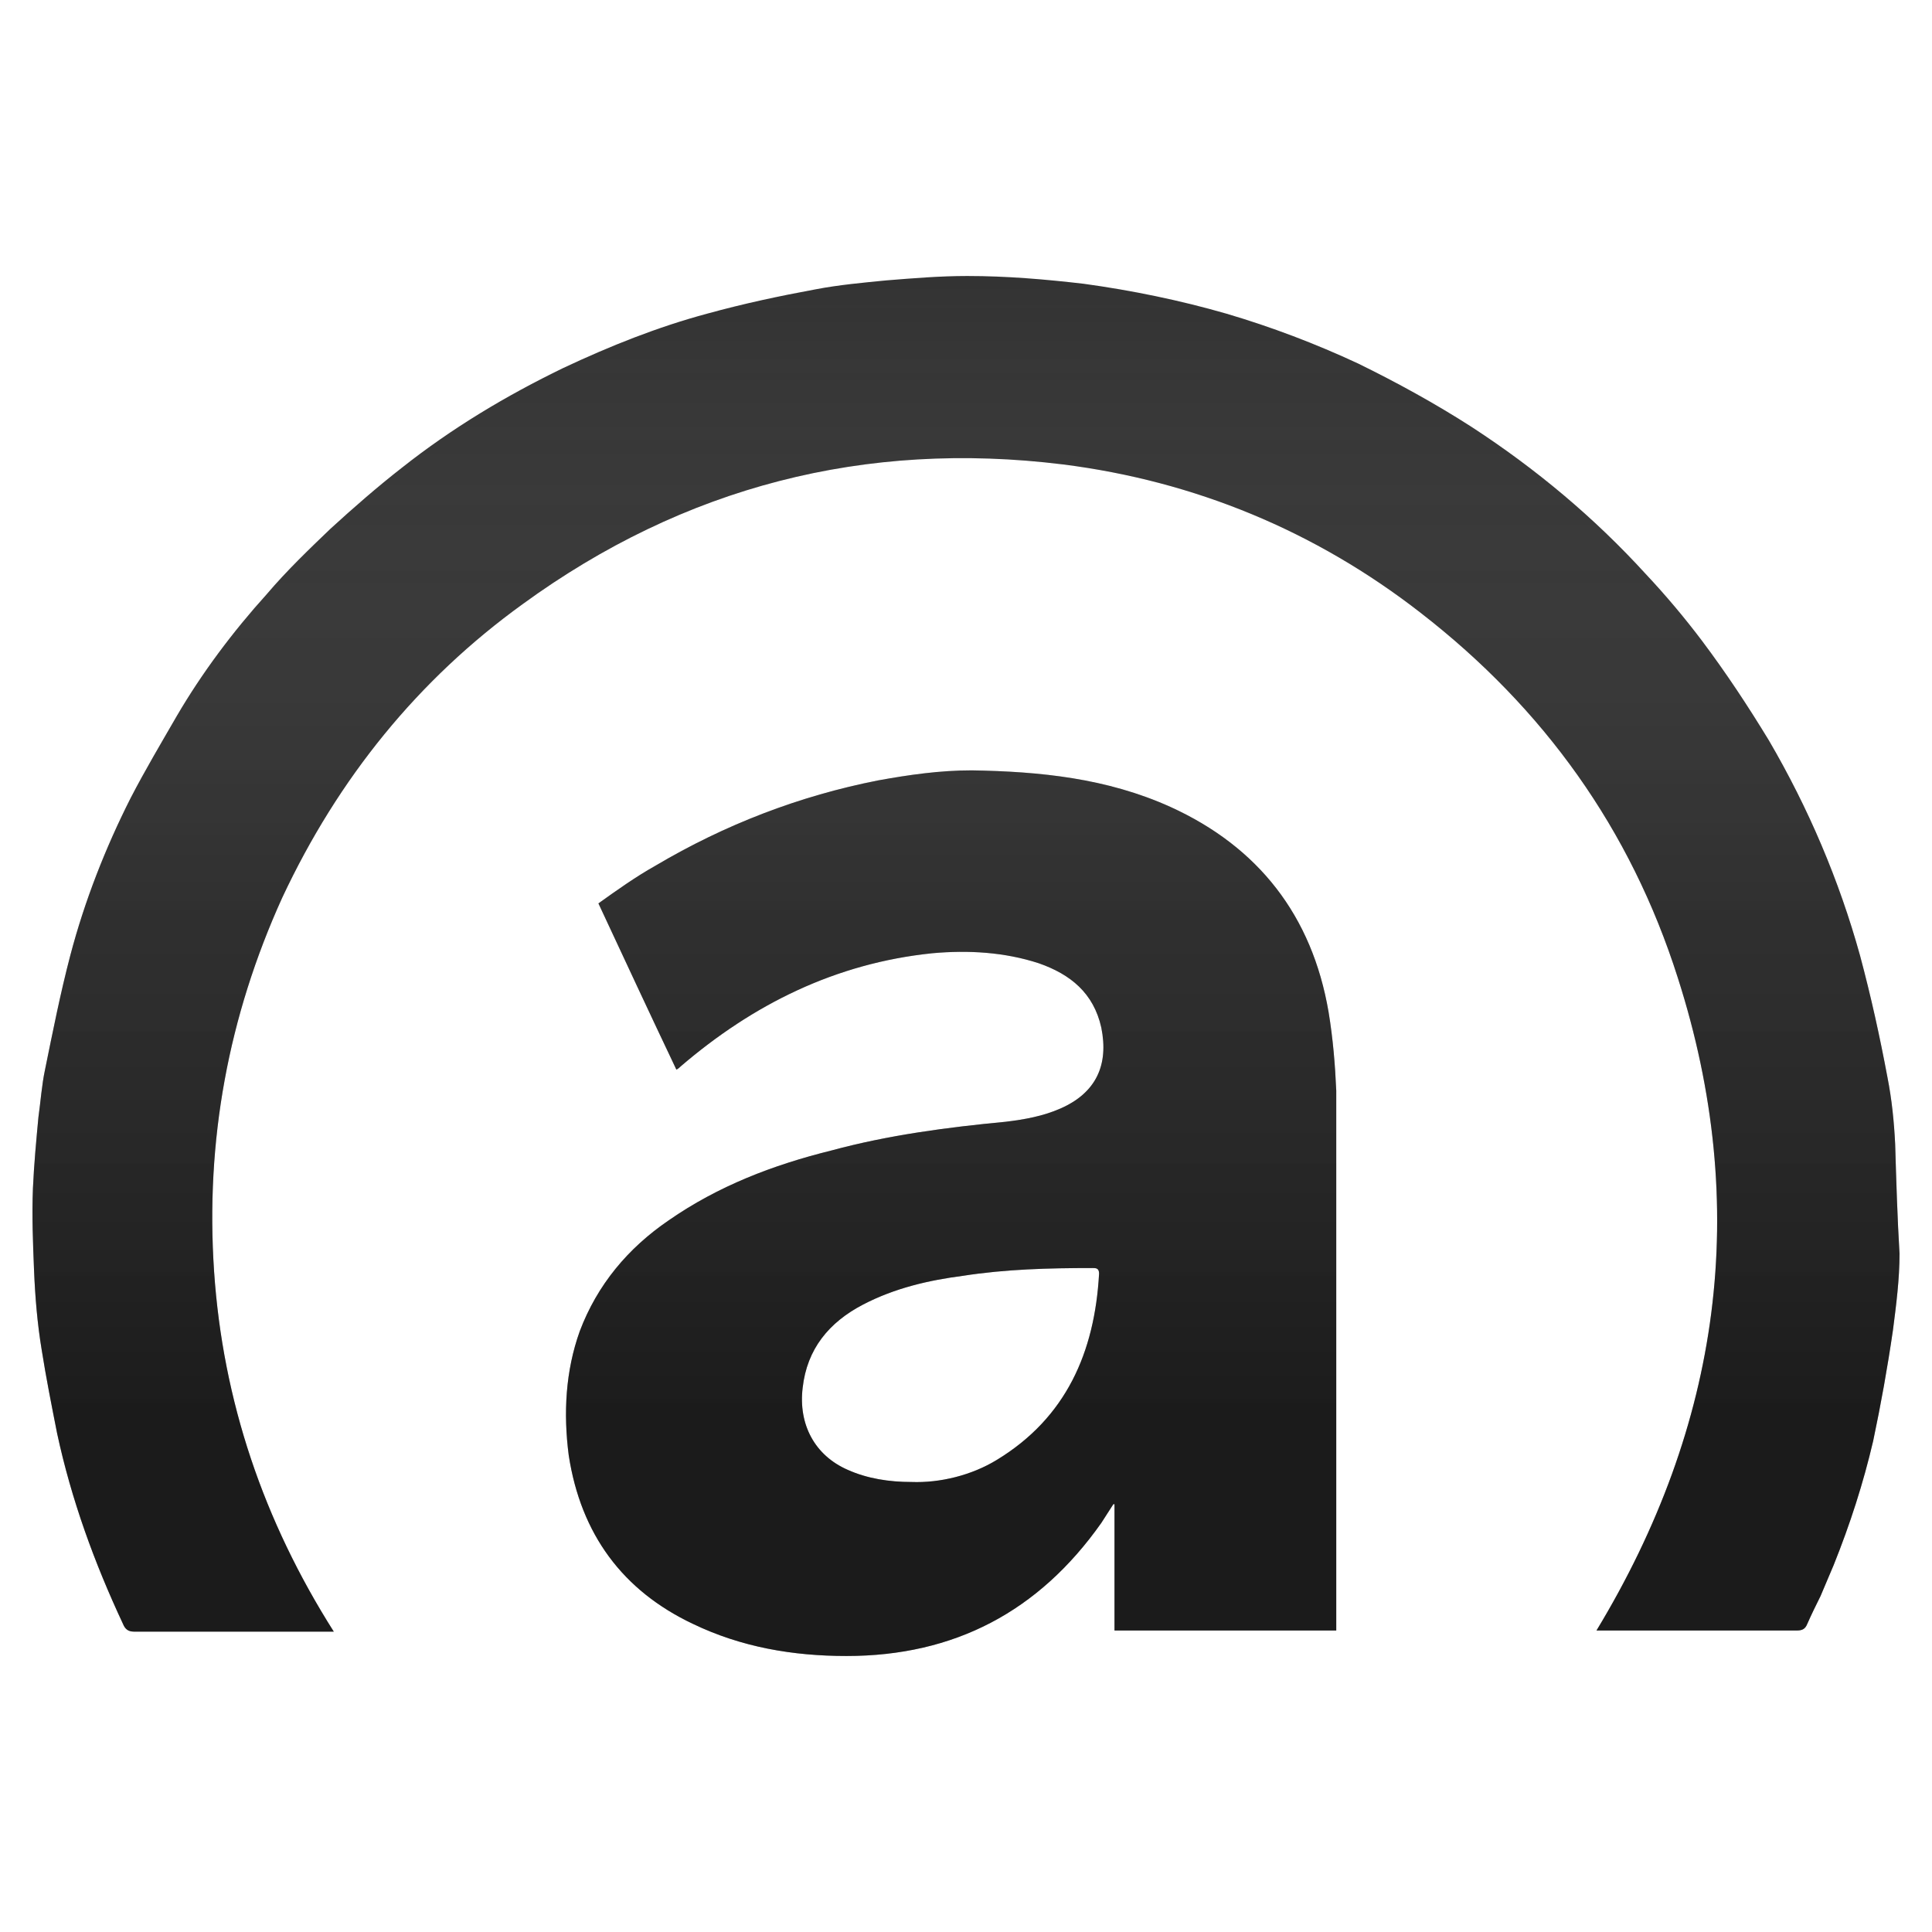 <svg xmlns="http://www.w3.org/2000/svg" fill="none" viewBox="0 0 42 42" height="42" width="42">
<path fill="#2B2B2B" d="M41.199 24.867C41.175 24.386 41.127 23.904 41.032 23.422C40.865 22.53 40.674 21.663 40.435 20.771C39.981 19.133 39.313 17.566 38.454 16.096C38 15.349 37.523 14.627 36.998 13.928C36.616 13.422 36.21 12.94 35.78 12.482C34.659 11.253 33.393 10.193 31.985 9.277C31.197 8.771 30.362 8.313 29.527 7.904C28.596 7.47 27.641 7.108 26.662 6.819C25.66 6.53 24.609 6.313 23.559 6.169C22.724 6.072 21.888 6 21.029 6C20.432 6 19.859 6.048 19.263 6.096C18.761 6.145 18.236 6.193 17.735 6.289C16.947 6.434 16.16 6.602 15.372 6.819C14.298 7.108 13.271 7.518 12.245 8C11.004 8.602 9.834 9.301 8.736 10.169C8.211 10.578 7.686 11.036 7.185 11.494C6.707 11.952 6.23 12.41 5.8 12.916C5.06 13.735 4.392 14.627 3.843 15.566C3.509 16.145 3.151 16.747 2.84 17.349C2.291 18.434 1.838 19.59 1.528 20.771C1.313 21.59 1.146 22.434 0.979 23.253C0.907 23.59 0.883 23.952 0.835 24.289C0.788 24.795 0.74 25.301 0.716 25.831C0.692 26.434 0.716 27.012 0.74 27.614C0.764 28.193 0.811 28.771 0.907 29.349C1.002 29.952 1.122 30.554 1.241 31.157C1.551 32.602 2.053 33.976 2.673 35.301C2.721 35.422 2.793 35.47 2.912 35.47C4.32 35.47 5.705 35.47 7.113 35.47C7.161 35.47 7.185 35.47 7.256 35.47C5.729 33.06 4.845 30.458 4.654 27.639C4.463 24.795 4.965 22.096 6.134 19.518C7.352 16.916 9.094 14.771 11.362 13.133C14.871 10.578 18.809 9.566 23.106 10.096C25.97 10.458 28.596 11.542 30.887 13.325C33.561 15.398 35.446 18.024 36.473 21.253C38.072 26.241 37.404 30.988 34.706 35.446H34.945C36.306 35.446 37.69 35.446 39.051 35.446C39.17 35.446 39.242 35.422 39.289 35.301C39.385 35.084 39.48 34.892 39.576 34.699C39.671 34.482 39.767 34.241 39.862 34.024C40.22 33.133 40.507 32.241 40.721 31.325C40.889 30.53 41.032 29.735 41.151 28.916C41.223 28.361 41.294 27.807 41.294 27.253C41.247 26.482 41.223 25.663 41.199 24.867ZM28.882 22C28.524 19.904 27.354 18.41 25.445 17.542C24.06 16.916 22.604 16.771 21.124 16.747C20.432 16.747 19.764 16.843 19.096 16.964C17.377 17.301 15.754 17.928 14.25 18.819C13.82 19.06 13.415 19.349 13.009 19.639C13.582 20.867 14.131 22.048 14.704 23.253C14.751 23.229 14.775 23.205 14.799 23.181C16.374 21.831 18.165 20.94 20.265 20.723C21.053 20.651 21.841 20.699 22.581 20.94C23.273 21.181 23.774 21.59 23.941 22.337C24.108 23.157 23.822 23.759 23.058 24.096C22.676 24.265 22.27 24.337 21.864 24.386C20.599 24.506 19.31 24.675 18.069 25.012C16.804 25.325 15.611 25.783 14.536 26.53C13.653 27.133 12.985 27.928 12.603 28.94C12.293 29.807 12.245 30.723 12.364 31.639C12.627 33.349 13.534 34.578 15.062 35.301C16.112 35.807 17.234 36 18.403 36C20.743 36 22.581 35.036 23.941 33.108C24.037 32.964 24.108 32.843 24.204 32.699H24.228V35.446H29.049V35.253C29.049 31.398 29.049 27.542 29.049 23.711C29.025 23.157 28.978 22.578 28.882 22ZM21.673 31.735C21.124 32.072 20.432 32.241 19.812 32.217C19.334 32.217 18.857 32.145 18.427 31.952C17.711 31.639 17.353 30.964 17.449 30.169C17.544 29.325 18.021 28.747 18.761 28.361C19.454 28 20.194 27.831 20.934 27.735C21.864 27.59 22.795 27.566 23.75 27.566C23.822 27.566 23.893 27.566 23.893 27.687C23.798 29.398 23.177 30.819 21.673 31.735Z"></path>
<path fill-opacity="0.36" fill="url(#paint0_linear_313_65)" d="M41.199 24.867C41.175 24.386 41.127 23.904 41.032 23.422C40.865 22.53 40.674 21.663 40.435 20.771C39.981 19.133 39.313 17.566 38.454 16.096C38 15.349 37.523 14.627 36.998 13.928C36.616 13.422 36.21 12.94 35.78 12.482C34.659 11.253 33.393 10.193 31.985 9.277C31.197 8.771 30.362 8.313 29.527 7.904C28.596 7.47 27.641 7.108 26.662 6.819C25.66 6.53 24.609 6.313 23.559 6.169C22.724 6.072 21.888 6 21.029 6C20.432 6 19.859 6.048 19.263 6.096C18.761 6.145 18.236 6.193 17.735 6.289C16.947 6.434 16.16 6.602 15.372 6.819C14.298 7.108 13.271 7.518 12.245 8C11.004 8.602 9.834 9.301 8.736 10.169C8.211 10.578 7.686 11.036 7.185 11.494C6.707 11.952 6.23 12.41 5.8 12.916C5.06 13.735 4.392 14.627 3.843 15.566C3.509 16.145 3.151 16.747 2.84 17.349C2.291 18.434 1.838 19.59 1.528 20.771C1.313 21.59 1.146 22.434 0.979 23.253C0.907 23.59 0.883 23.952 0.835 24.289C0.788 24.795 0.74 25.301 0.716 25.831C0.692 26.434 0.716 27.012 0.74 27.614C0.764 28.193 0.811 28.771 0.907 29.349C1.002 29.952 1.122 30.554 1.241 31.157C1.551 32.602 2.053 33.976 2.673 35.301C2.721 35.422 2.793 35.47 2.912 35.47C4.32 35.47 5.705 35.47 7.113 35.47C7.161 35.47 7.185 35.47 7.256 35.47C5.729 33.06 4.845 30.458 4.654 27.639C4.463 24.795 4.965 22.096 6.134 19.518C7.352 16.916 9.094 14.771 11.362 13.133C14.871 10.578 18.809 9.566 23.106 10.096C25.97 10.458 28.596 11.542 30.887 13.325C33.561 15.398 35.446 18.024 36.473 21.253C38.072 26.241 37.404 30.988 34.706 35.446H34.945C36.306 35.446 37.69 35.446 39.051 35.446C39.17 35.446 39.242 35.422 39.289 35.301C39.385 35.084 39.48 34.892 39.576 34.699C39.671 34.482 39.767 34.241 39.862 34.024C40.22 33.133 40.507 32.241 40.721 31.325C40.889 30.53 41.032 29.735 41.151 28.916C41.223 28.361 41.294 27.807 41.294 27.253C41.247 26.482 41.223 25.663 41.199 24.867ZM28.882 22C28.524 19.904 27.354 18.41 25.445 17.542C24.06 16.916 22.604 16.771 21.124 16.747C20.432 16.747 19.764 16.843 19.096 16.964C17.377 17.301 15.754 17.928 14.25 18.819C13.82 19.06 13.415 19.349 13.009 19.639C13.582 20.867 14.131 22.048 14.704 23.253C14.751 23.229 14.775 23.205 14.799 23.181C16.374 21.831 18.165 20.94 20.265 20.723C21.053 20.651 21.841 20.699 22.581 20.94C23.273 21.181 23.774 21.59 23.941 22.337C24.108 23.157 23.822 23.759 23.058 24.096C22.676 24.265 22.27 24.337 21.864 24.386C20.599 24.506 19.31 24.675 18.069 25.012C16.804 25.325 15.611 25.783 14.536 26.53C13.653 27.133 12.985 27.928 12.603 28.94C12.293 29.807 12.245 30.723 12.364 31.639C12.627 33.349 13.534 34.578 15.062 35.301C16.112 35.807 17.234 36 18.403 36C20.743 36 22.581 35.036 23.941 33.108C24.037 32.964 24.108 32.843 24.204 32.699H24.228V35.446H29.049V35.253C29.049 31.398 29.049 27.542 29.049 23.711C29.025 23.157 28.978 22.578 28.882 22ZM21.673 31.735C21.124 32.072 20.432 32.241 19.812 32.217C19.334 32.217 18.857 32.145 18.427 31.952C17.711 31.639 17.353 30.964 17.449 30.169C17.544 29.325 18.021 28.747 18.761 28.361C19.454 28 20.194 27.831 20.934 27.735C21.864 27.59 22.795 27.566 23.75 27.566C23.822 27.566 23.893 27.566 23.893 27.687C23.798 29.398 23.177 30.819 21.673 31.735Z"></path>
<defs>
<linearGradient gradientUnits="userSpaceOnUse" y2="3.222" x2="29.61" y1="36" x1="29.61" id="paint0_linear_313_65">
<stop offset="0.163"></stop>
<stop stop-opacity="0.747" stop-color="#3E3E3E" offset="0.5"></stop>
<stop stop-opacity="0" stop-color="#F3F3F3" offset="1"></stop>
</linearGradient>
</defs>
</svg>
